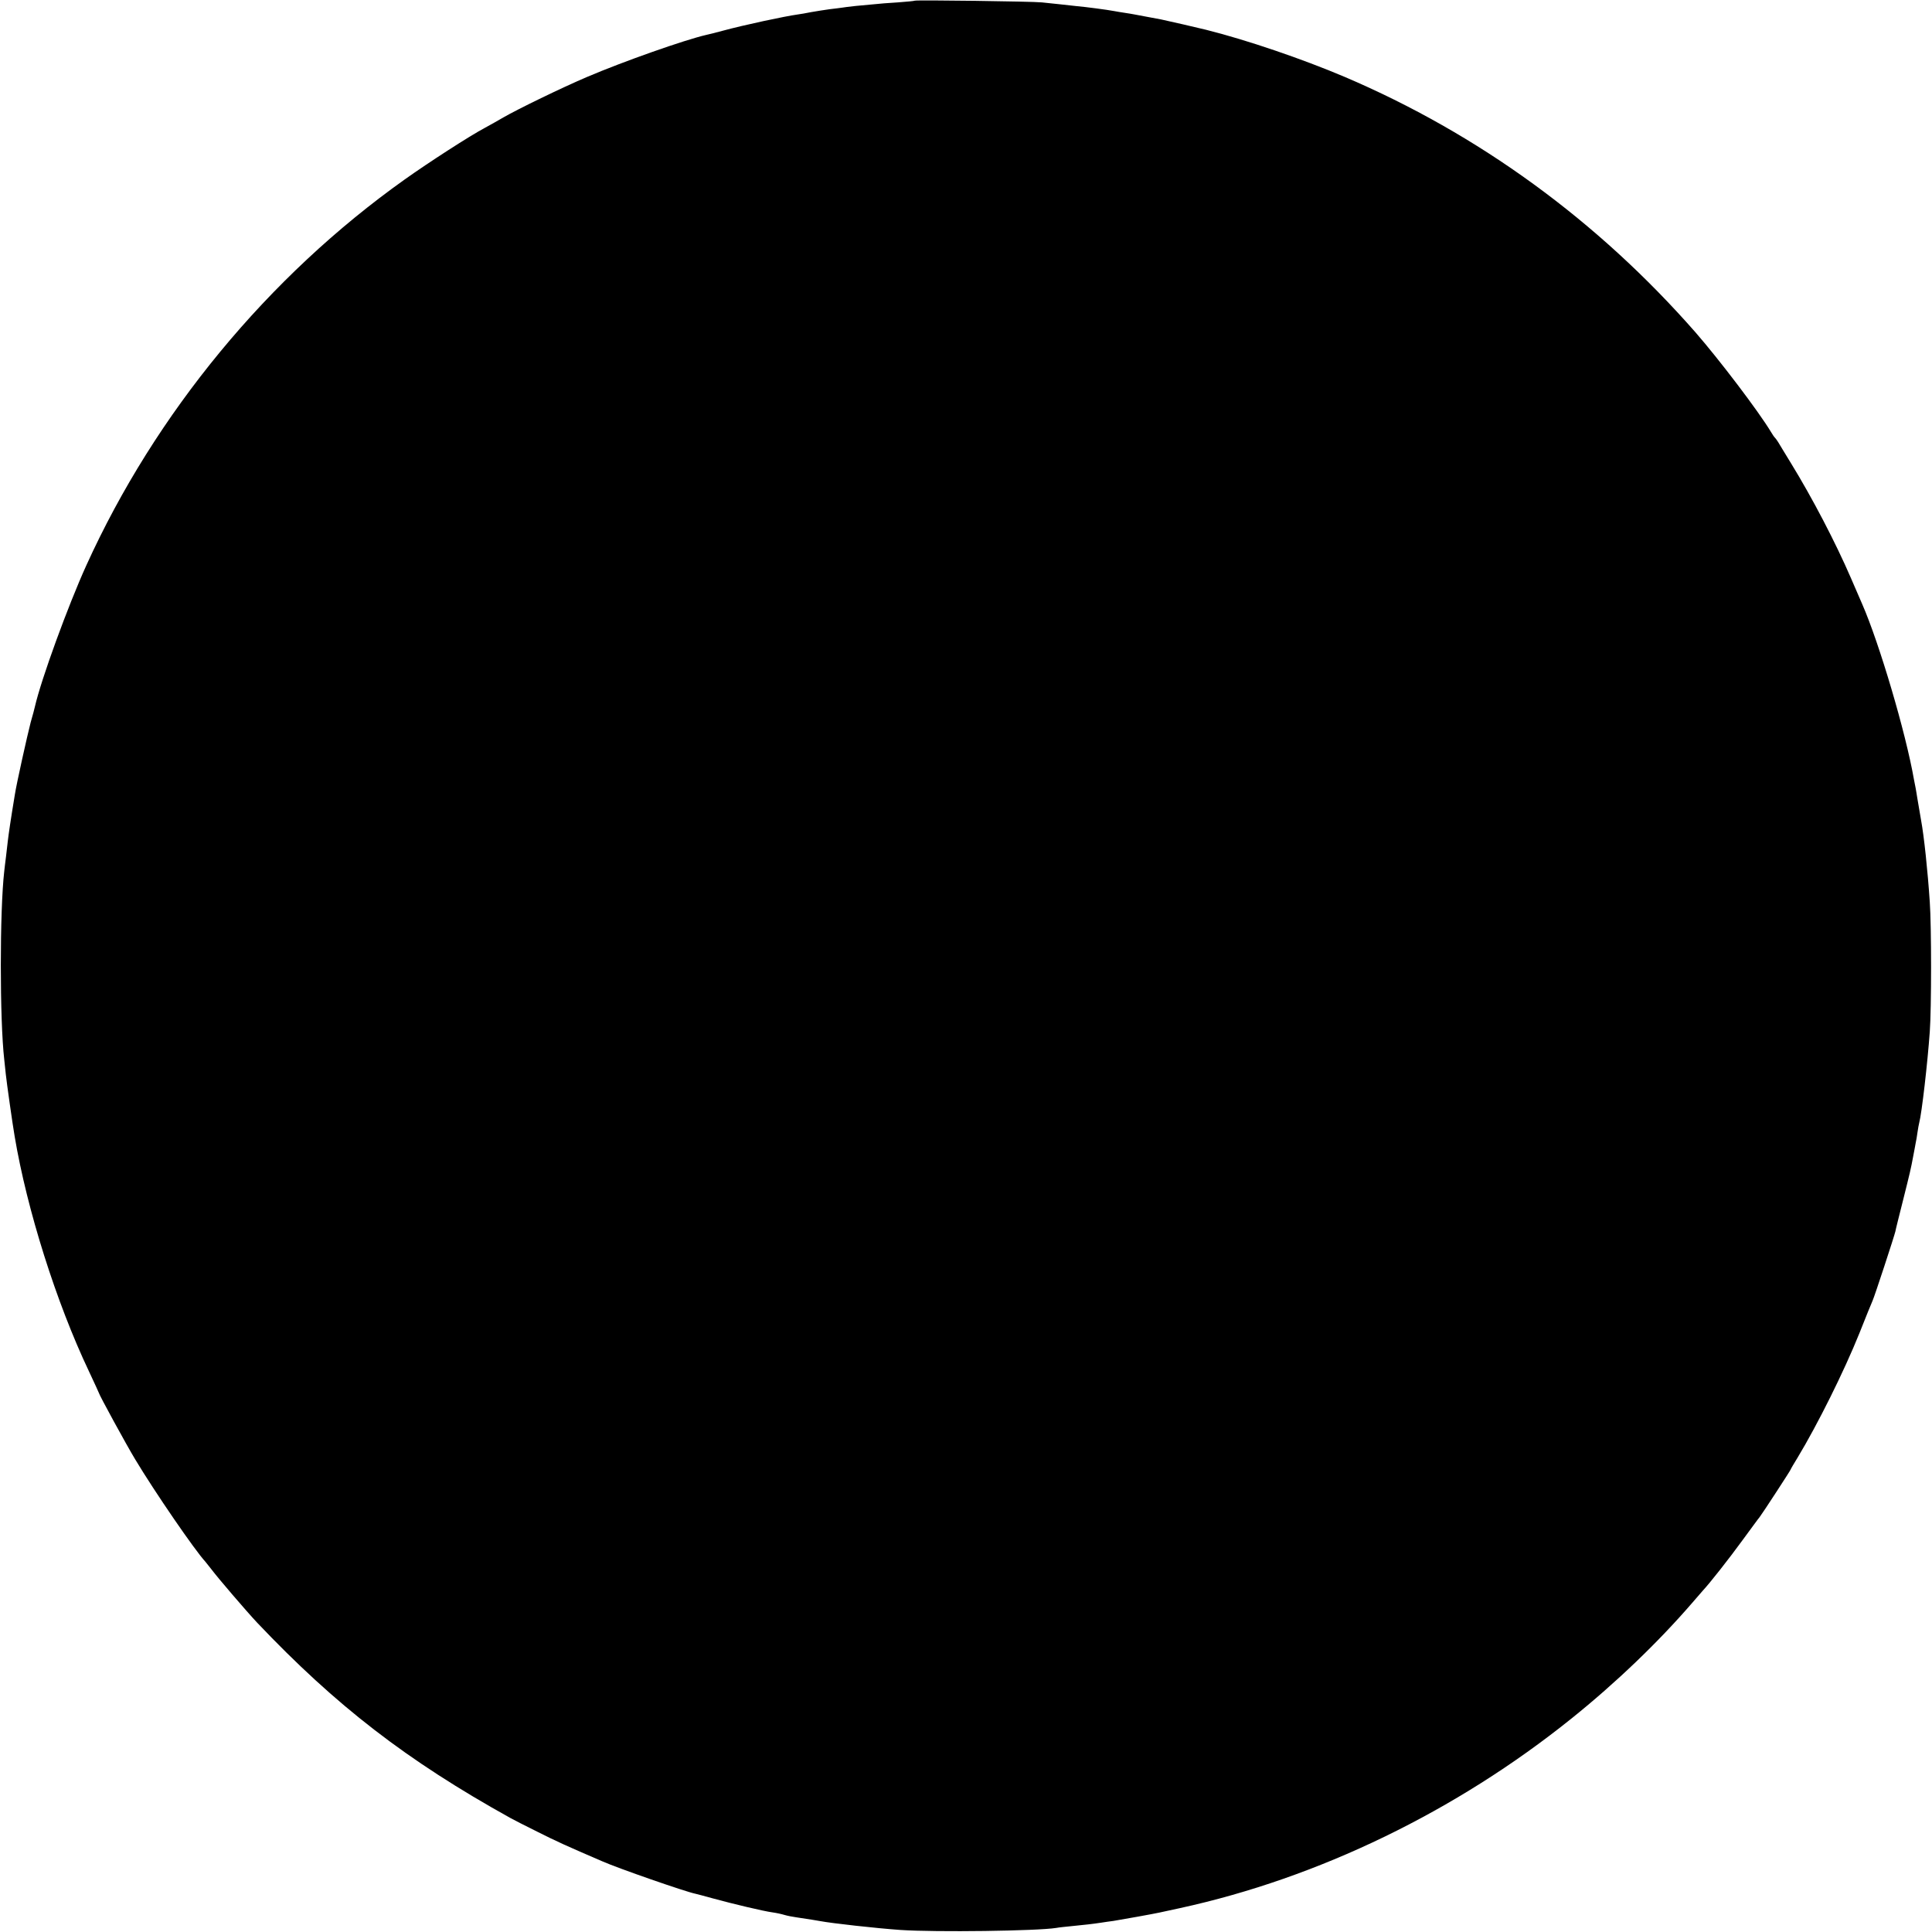 <?xml version="1.0" standalone="no"?>
<!DOCTYPE svg PUBLIC "-//W3C//DTD SVG 20010904//EN"
 "http://www.w3.org/TR/2001/REC-SVG-20010904/DTD/svg10.dtd">
<svg version="1.0" xmlns="http://www.w3.org/2000/svg"
 width="1134pt" height="1134pt" viewBox="0 0 1134 1134"
 preserveAspectRatio="xMidYMid meet">
<g transform="translate(0,1134) scale(0.1,-0.1)"
fill="#000000" stroke="none">
<path d="M5369 11336 c-2 -2 -47 -6 -99 -10 -52 -3 -115 -8 -140 -11 -25 -2
-73 -7 -108 -10 -35 -4 -71 -8 -80 -10 -9 -1 -42 -6 -72 -9 -30 -4 -79 -12
-108 -17 -29 -6 -65 -12 -80 -14 -73 -10 -313 -61 -442 -96 -41 -11 -84 -22
-95 -24 -126 -29 -487 -156 -700 -247 -148 -63 -407 -189 -490 -237 -27 -16
-77 -44 -110 -62 -87 -46 -330 -203 -469 -302 -802 -570 -1464 -1372 -1870
-2267 -107 -236 -264 -666 -301 -827 -2 -10 -13 -52 -25 -93 -19 -73 -84 -364
-93 -425 -25 -151 -36 -228 -41 -270 -3 -27 -8 -70 -11 -95 -3 -25 -8 -62 -10
-83 -27 -234 -27 -872 0 -1107 2 -19 6 -57 9 -85 5 -49 40 -296 52 -365 72
-429 244 -975 436 -1379 32 -68 58 -125 58 -126 0 -9 161 -304 213 -390 115
-192 353 -538 412 -601 5 -6 21 -26 35 -44 38 -51 207 -248 269 -314 462 -487
878 -809 1487 -1147 16 -9 88 -46 159 -81 111 -56 173 -84 380 -173 92 -41
490 -179 545 -190 8 -2 56 -14 105 -28 113 -31 297 -75 350 -82 22 -3 54 -10
70 -15 17 -5 48 -11 70 -14 80 -12 118 -18 139 -22 69 -13 328 -42 471 -52
208 -14 806 -6 915 12 14 3 57 7 95 11 72 7 117 12 170 20 17 3 48 7 70 10 45
7 239 42 270 49 11 2 65 14 120 26 813 177 1621 568 2300 1114 260 209 506
445 705 675 30 35 60 69 65 75 38 40 156 190 233 296 51 69 95 130 100 135 15
19 182 275 182 279 0 2 19 35 42 72 117 194 272 505 362 729 37 94 72 179 77
190 12 26 127 377 134 407 2 13 23 95 45 183 42 168 45 180 60 260 5 28 12 61
14 75 3 13 8 42 11 65 3 22 8 47 10 55 15 56 49 351 62 535 10 133 10 622 0
760 -12 182 -34 389 -51 480 -8 48 -16 93 -22 129 -3 21 -8 48 -10 60 -2 11
-7 35 -10 51 -48 275 -203 799 -304 1030 -10 22 -39 90 -65 150 -91 211 -228
473 -352 675 -35 58 -70 114 -76 125 -7 11 -15 22 -18 25 -4 3 -15 19 -25 36
-73 121 -301 421 -442 583 -575 656 -1274 1165 -2060 1500 -250 106 -573 216
-812 276 -26 7 -244 57 -265 61 -11 2 -45 8 -75 14 -30 6 -66 12 -80 15 -14 3
-41 7 -60 10 -19 3 -46 7 -60 10 -42 8 -172 25 -220 29 -19 2 -64 7 -100 11
-36 4 -83 9 -105 11 -56 6 -741 15 -746 10z"/>
</g>
</svg>
